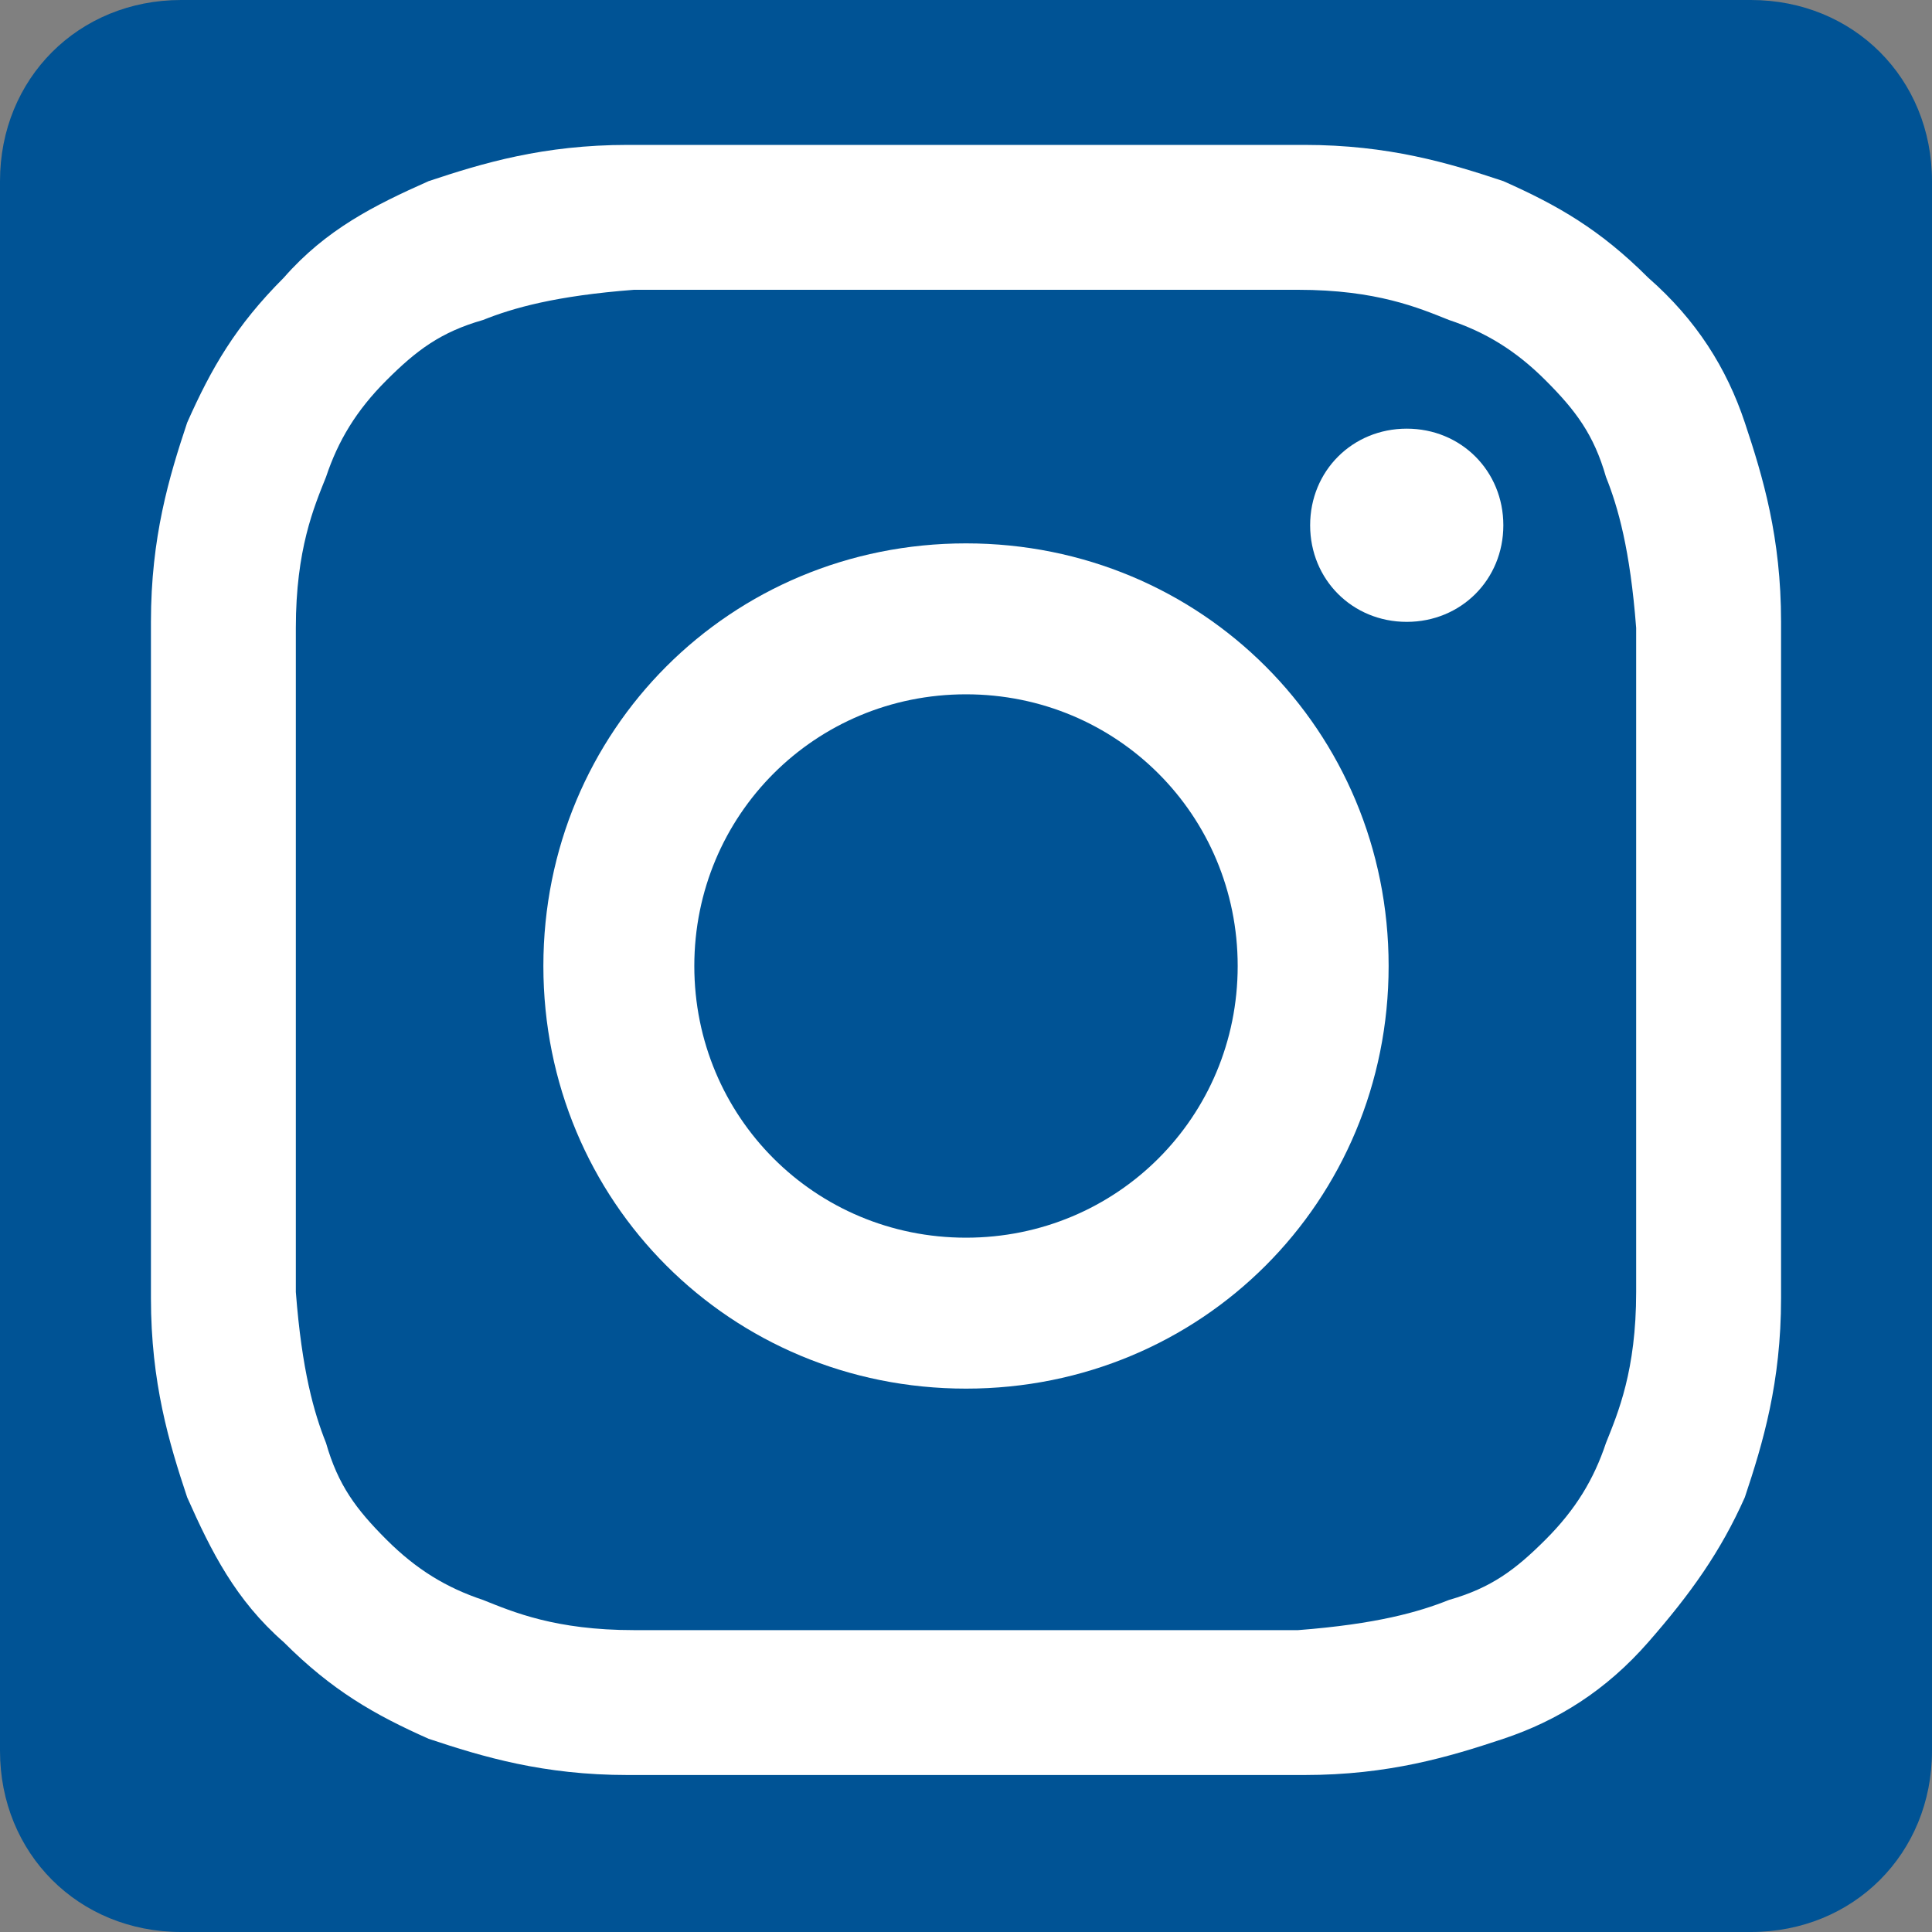 <?xml version="1.0" encoding="UTF-8"?>
<svg id="Ebene_1" xmlns="http://www.w3.org/2000/svg" version="1.1" viewBox="0 0 32 32">
  <rect x="0" y="0" width="32" height="32" fill="#808080" stroke="none"/>
  <defs><style>
      .st0 {fill: #005395;}
      .st1 {fill: #fff;}
    </style></defs>
  <path class="st0" d="M29,0H3C1.3,0,0,1.3,0,3v26c0,1.7,1.3,3,3,3h11.9c.4.7.9,1.2,1.7,1.6,2.3,1.2,5.3.7,6.7-1.6h5.7c1.7,0,3-1.3,3-3V3c0-1.7-1.3-3-3-3Z"/>
  <path class="st1" d="M16,4.8c3.6,0,4.1,0,5.5,0,1.3,0,2,.3,2.5.5.6.2,1.1.5,1.6,1,.5.5.8.9,1,1.6.2.5.4,1.2.5,2.5,0,1.4,0,1.9,0,5.5s0,4.1,0,5.5c0,1.3-.3,2-.5,2.5-.2.6-.5,1.1-1,1.6-.5.5-.9.8-1.6,1-.5.2-1.2.4-2.5.5-1.4,0-1.9,0-5.5,0s-4.1,0-5.5,0c-1.3,0-2-.3-2.5-.5-.6-.2-1.1-.5-1.6-1-.5-.5-.8-.9-1-1.6-.2-.5-.4-1.2-.5-2.5,0-1.4,0-1.9,0-5.5s0-4.1,0-5.5c0-1.3.3-2,.5-2.5.2-.6.5-1.1,1-1.6.5-.5.9-.8,1.6-1,.5-.2,1.2-.4,2.5-.5,1.4,0,1.9,0,5.5,0h0ZM16,2.4c-3.7,0-4.2,0-5.6,0-1.4,0-2.4.3-3.3.6-.9.4-1.7.8-2.4,1.6-.8.8-1.2,1.5-1.6,2.4-.3.9-.6,1.9-.6,3.3,0,1.5,0,1.9,0,5.6s0,4.2,0,5.6c0,1.4.3,2.4.6,3.3.4.9.8,1.7,1.6,2.4.8.8,1.5,1.2,2.4,1.6.9.3,1.9.6,3.3.6,1.5,0,1.9,0,5.6,0s4.2,0,5.6,0c1.4,0,2.4-.3,3.3-.6.9-.3,1.7-.8,2.4-1.6s1.2-1.5,1.6-2.4c.3-.9.6-1.9.6-3.3,0-1.5,0-1.9,0-5.6s0-4.2,0-5.6c0-1.4-.3-2.4-.6-3.3-.3-.9-.8-1.7-1.6-2.4-.8-.8-1.5-1.2-2.4-1.6-.9-.3-1.9-.6-3.3-.6-1.5,0-1.9,0-5.6,0h0Z"/>
  <path class="st1" d="M16,9c-3.9,0-7,3.1-7,7s3.1,7,7,7,7-3.1,7-7-3.1-7-7-7ZM16,20.5c-2.5,0-4.5-2-4.5-4.5s2-4.5,4.5-4.5,4.5,2,4.5,4.5-2,4.5-4.5,4.5Z"/>
  <path class="st1" d="M24.9,8.7c0,.9-.7,1.6-1.6,1.6s-1.6-.7-1.6-1.6.7-1.6,1.6-1.6,1.6.7,1.6,1.6Z"/>
</svg>